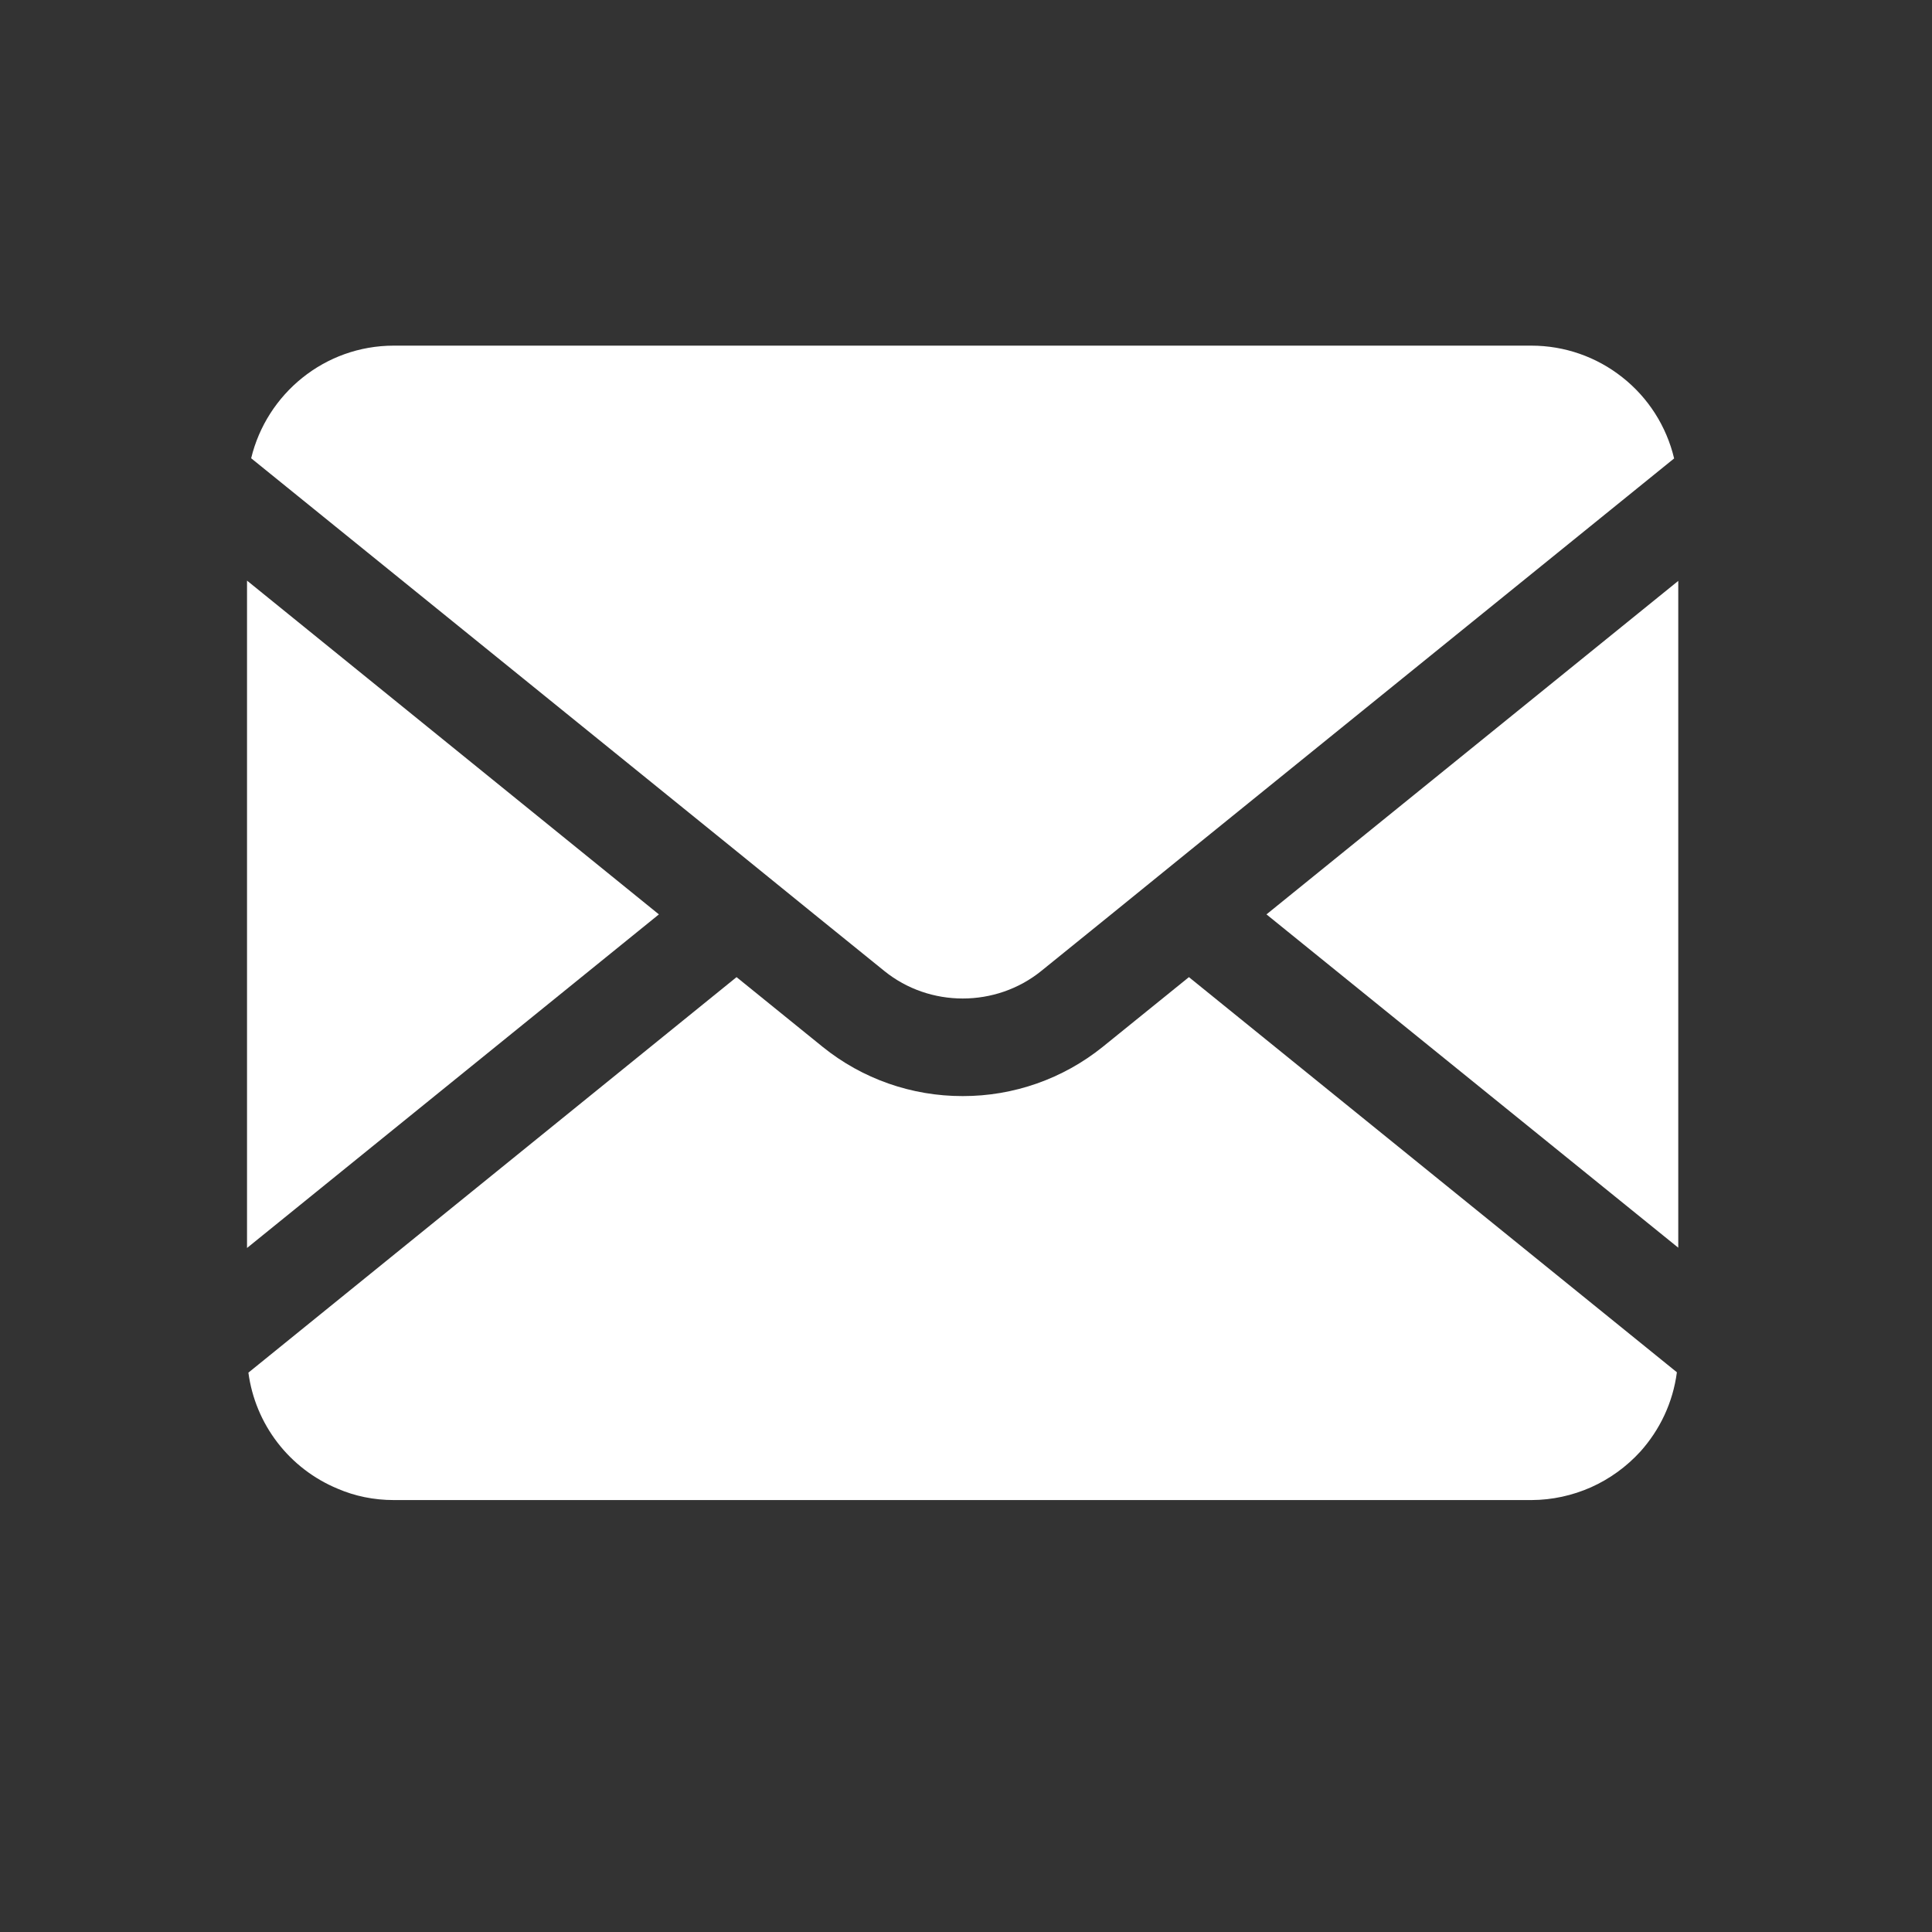 <svg width="21" height="21" viewBox="0 0 21 21" fill="none" xmlns="http://www.w3.org/2000/svg">
<rect x="0" y="0" width="21" height="21" fill="#333333" stroke="none"/>
<path d="M13.766 9.939L18.242 13.562V6.314L13.766 9.939ZM11.986 11.379C11.555 11.726 11.018 11.915 10.464 11.914C9.91 11.915 9.373 11.727 8.942 11.379L8.006 10.621L2.7 14.92C2.737 15.197 2.846 15.459 3.016 15.68C3.186 15.901 3.411 16.074 3.669 16.181C3.856 16.262 4.063 16.305 4.28 16.305H16.649C16.871 16.304 17.091 16.256 17.294 16.166C17.497 16.075 17.679 15.943 17.829 15.779C18.041 15.543 18.184 15.246 18.227 14.916L12.923 10.621L11.986 11.379H11.986ZM2.685 6.311V13.565L7.162 9.939L2.685 6.311Z" fill="#fff"/>
<path d="M8.852 9.939L9.612 10.554C10.105 10.953 10.824 10.953 11.318 10.554L12.078 9.939L12.922 9.254L18.197 4.983C18.114 4.634 17.916 4.323 17.634 4.101C17.353 3.878 17.005 3.757 16.646 3.757L4.28 3.757C3.529 3.757 2.899 4.28 2.73 4.981L8.008 9.254L8.852 9.939Z" fill="#fff"/>
</svg>
